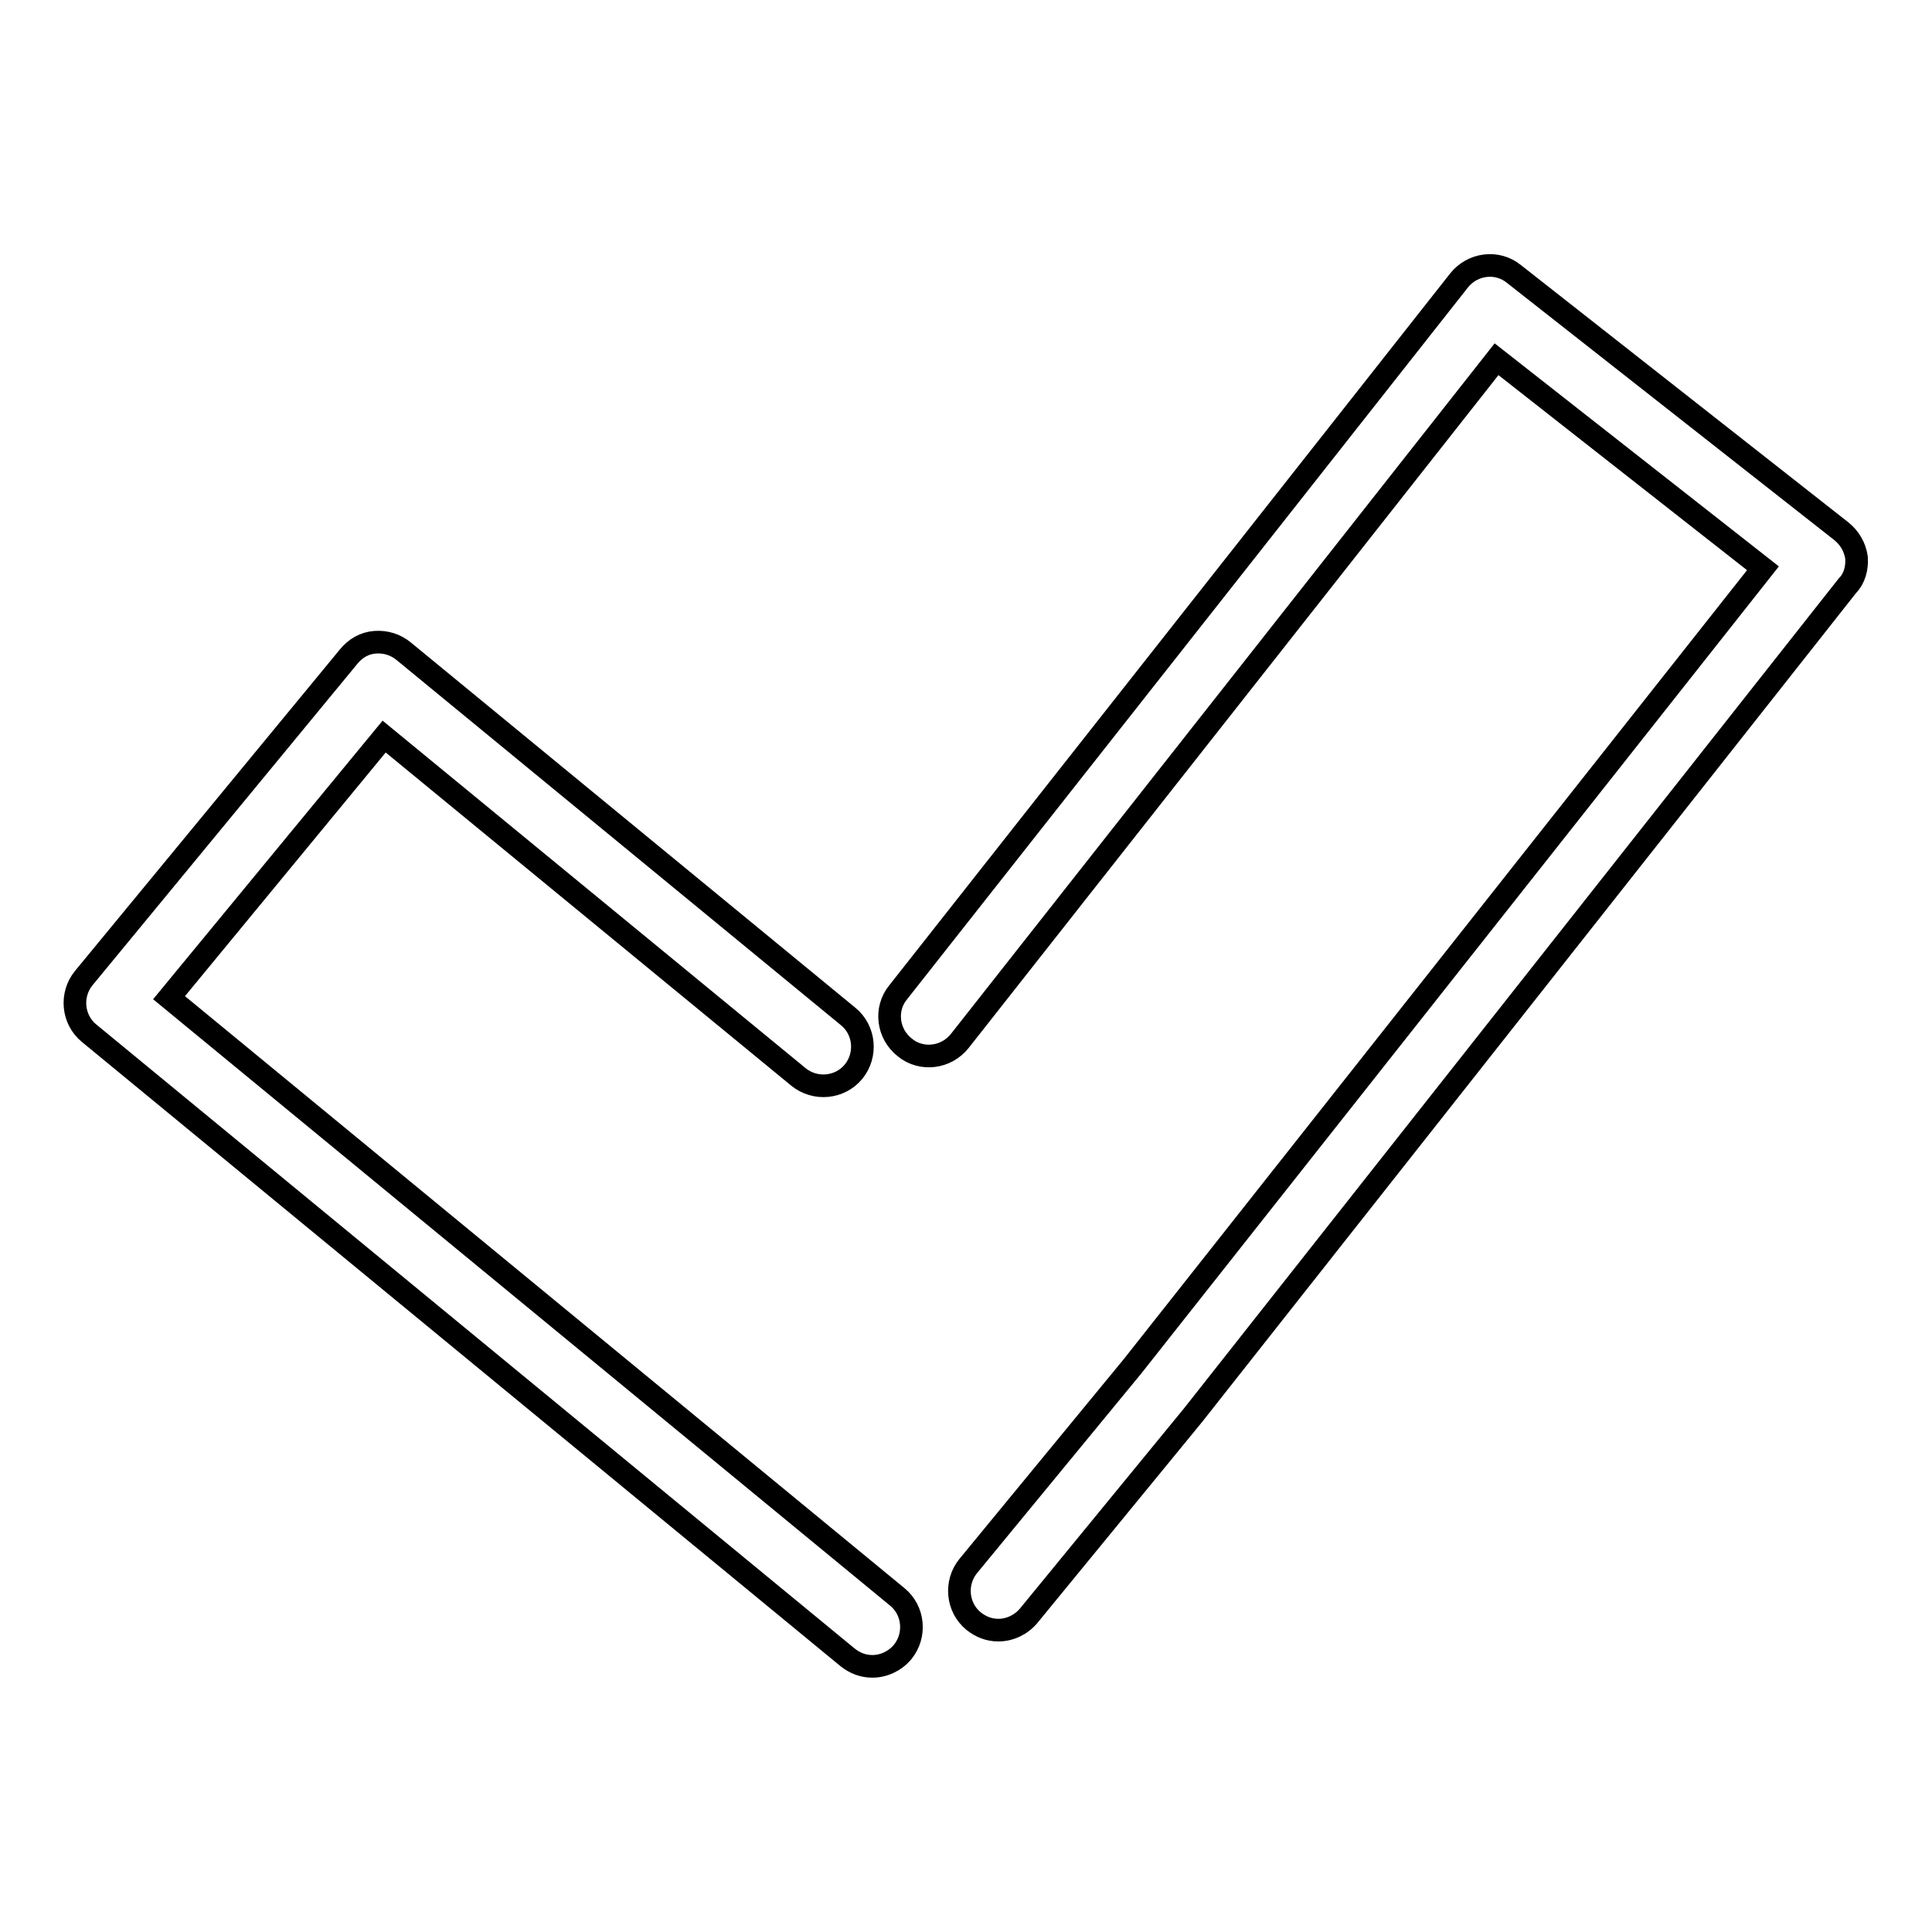 <?xml version="1.0" encoding="utf-8"?>
<!-- Svg Vector Icons : http://www.onlinewebfonts.com/icon -->
<!DOCTYPE svg PUBLIC "-//W3C//DTD SVG 1.1//EN" "http://www.w3.org/Graphics/SVG/1.1/DTD/svg11.dtd">
<svg version="1.1" xmlns="http://www.w3.org/2000/svg" xmlns:xlink="http://www.w3.org/1999/xlink" x="0px" y="0px" viewBox="0 0 256 256" enable-background="new 0 0 256 256" xml:space="preserve">
<g><g><g><path stroke-width="3" fill-opacity="0" stroke="#000000"  d="M246,73.9c-0.2-1.4-0.9-2.6-2-3.5l-43.4-34.1c-2.2-1.8-5.5-1.4-7.3,0.9l-74.3,94.3c-1.8,2.2-1.4,5.5,0.9,7.3c2.2,1.8,5.5,1.4,7.3-0.9l71.1-90.3l35.3,27.7l-83.5,105.7l-21.8,26.5c-1.8,2.2-1.5,5.5,0.7,7.3c1,0.8,2.1,1.2,3.3,1.2c1.5,0,3-0.7,4-1.9l21.8-26.6l86.7-109.9C245.7,76.7,246.1,75.3,246,73.9z"/><path stroke-width="3" fill-opacity="0" stroke="#000000"  d="M105.8,142.7c2.2,1.8,5.5,1.5,7.3-0.7c1.8-2.2,1.5-5.5-0.7-7.3L53.5,86.3c-1.1-0.9-2.4-1.3-3.8-1.2c-1.4,0.1-2.6,0.8-3.5,1.9l-35.1,42.6c-1.8,2.2-1.5,5.5,0.7,7.3l100.5,82.7c1,0.8,2.1,1.2,3.3,1.2c1.5,0,3-0.7,4-1.9c1.8-2.2,1.5-5.5-0.7-7.3l-96.5-79.4l28.5-34.6L105.8,142.7z"/></g><g></g><g></g><g></g><g></g><g></g><g></g><g></g><g></g><g></g><g></g><g></g><g></g><g></g><g></g><g></g></g></g>
</svg>